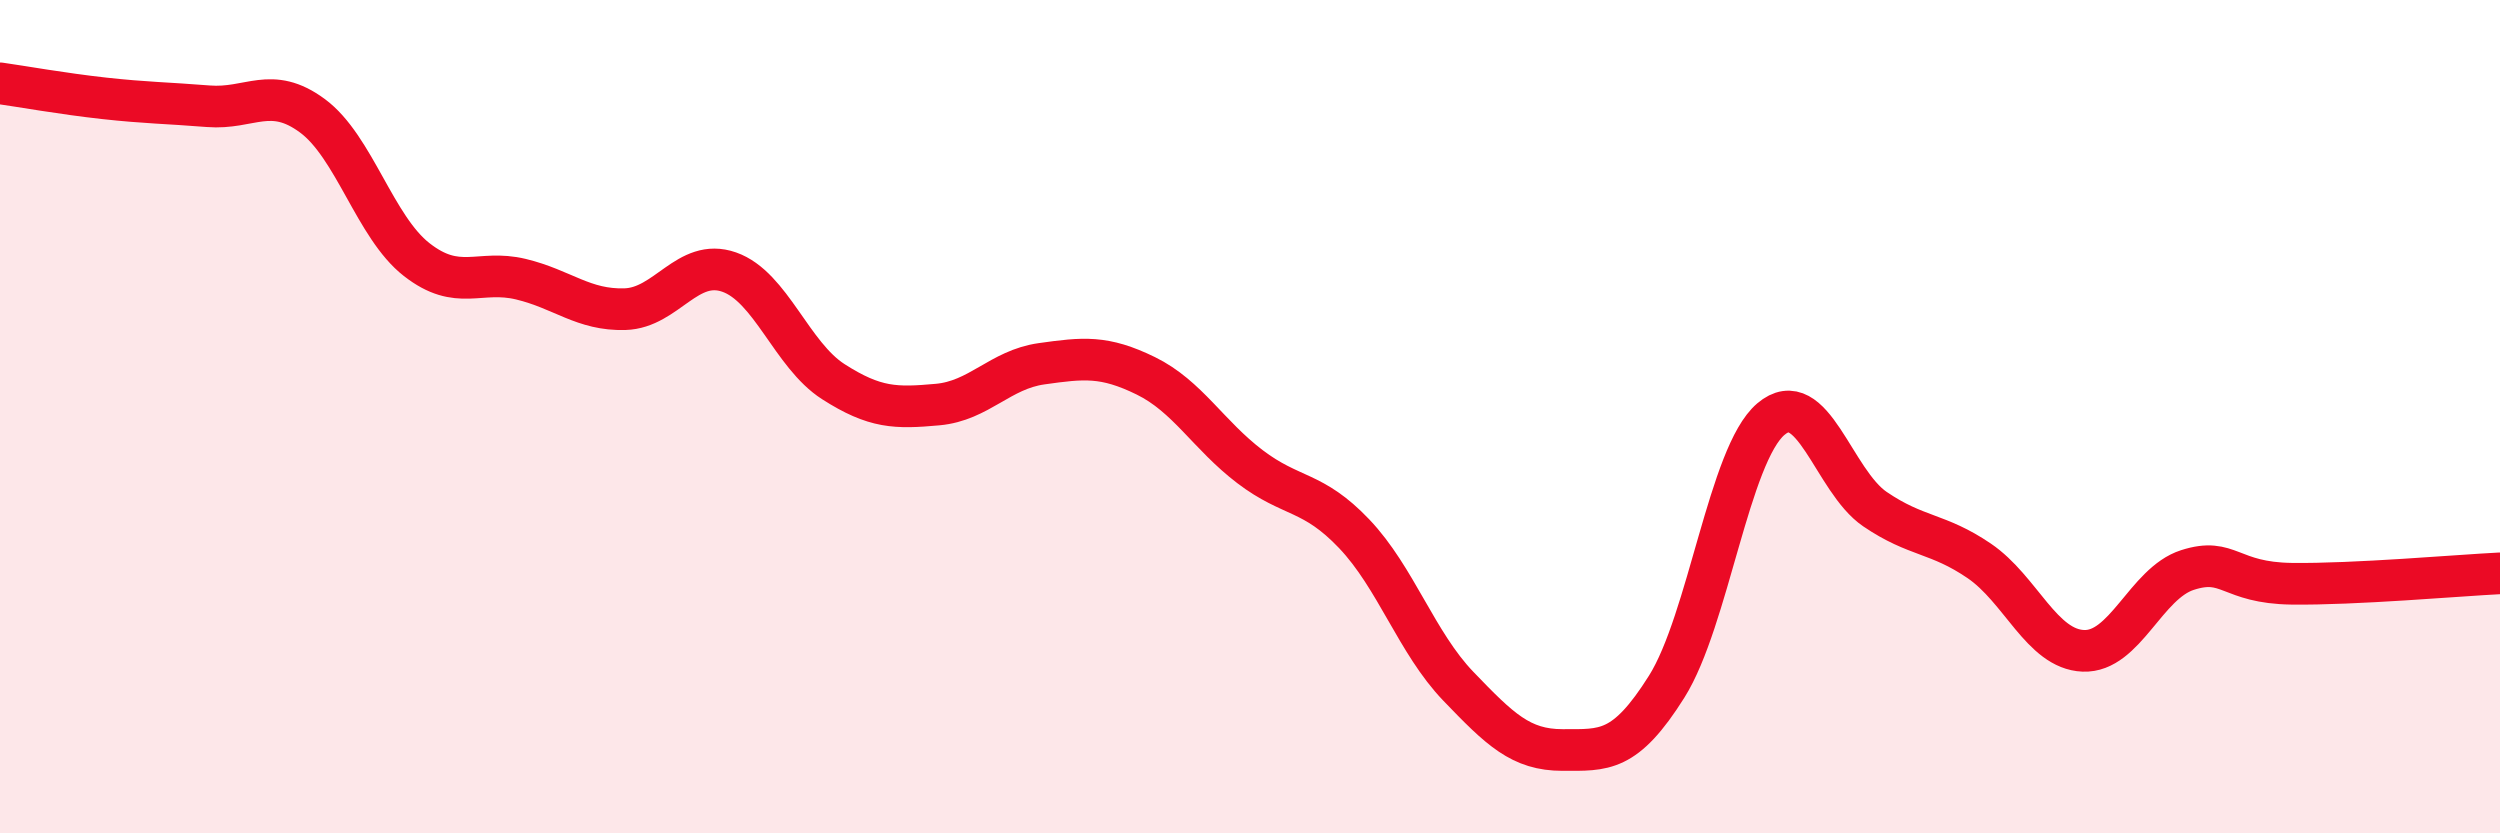 
    <svg width="60" height="20" viewBox="0 0 60 20" xmlns="http://www.w3.org/2000/svg">
      <path
        d="M 0,2 C 0.5,2.07 1.5,2.25 2.5,2.36 C 3.5,2.47 4,2.47 5,2.55 C 6,2.63 6.5,2.04 7.5,2.78 C 8.5,3.52 9,5.45 10,6.23 C 11,7.01 11.5,6.46 12.5,6.7 C 13.5,6.94 14,7.45 15,7.42 C 16,7.39 16.5,6.18 17.5,6.53 C 18.5,6.88 19,8.52 20,9.16 C 21,9.8 21.5,9.8 22.5,9.71 C 23.5,9.62 24,8.87 25,8.73 C 26,8.59 26.5,8.53 27.5,9.02 C 28.5,9.51 29,10.44 30,11.2 C 31,11.96 31.5,11.76 32.5,12.81 C 33.5,13.86 34,15.43 35,16.47 C 36,17.51 36.5,18 37.5,18 C 38.5,18 39,18.07 40,16.48 C 41,14.89 41.5,10.91 42.5,10.06 C 43.5,9.21 44,11.54 45,12.22 C 46,12.9 46.5,12.78 47.5,13.46 C 48.5,14.14 49,15.58 50,15.62 C 51,15.66 51.5,14 52.5,13.68 C 53.5,13.36 53.5,13.99 55,14.01 C 56.5,14.03 59,13.81 60,13.76L60 20L0 20Z"
        fill="#EB0A25"
        opacity="0.1"
        stroke-linecap="round"
        stroke-linejoin="round"
      />
      <path
        d="M 0,2 C 0.5,2.07 1.5,2.25 2.5,2.36 C 3.5,2.47 4,2.47 5,2.55 C 6,2.63 6.5,2.04 7.5,2.78 C 8.5,3.52 9,5.45 10,6.23 C 11,7.01 11.5,6.46 12.5,6.7 C 13.5,6.94 14,7.45 15,7.42 C 16,7.39 16.5,6.18 17.5,6.53 C 18.5,6.88 19,8.52 20,9.16 C 21,9.8 21.5,9.8 22.5,9.71 C 23.5,9.62 24,8.87 25,8.73 C 26,8.59 26.5,8.53 27.5,9.02 C 28.5,9.51 29,10.44 30,11.2 C 31,11.96 31.5,11.76 32.5,12.81 C 33.5,13.86 34,15.43 35,16.47 C 36,17.51 36.5,18 37.5,18 C 38.5,18 39,18.07 40,16.48 C 41,14.89 41.5,10.91 42.5,10.06 C 43.5,9.21 44,11.54 45,12.22 C 46,12.9 46.5,12.78 47.5,13.46 C 48.5,14.14 49,15.58 50,15.62 C 51,15.66 51.5,14 52.5,13.68 C 53.5,13.36 53.5,13.99 55,14.01 C 56.5,14.03 59,13.81 60,13.76"
        stroke="#EB0A25"
        stroke-width="1"
        fill="none"
        stroke-linecap="round"
        stroke-linejoin="round"
      />
    </svg>
  